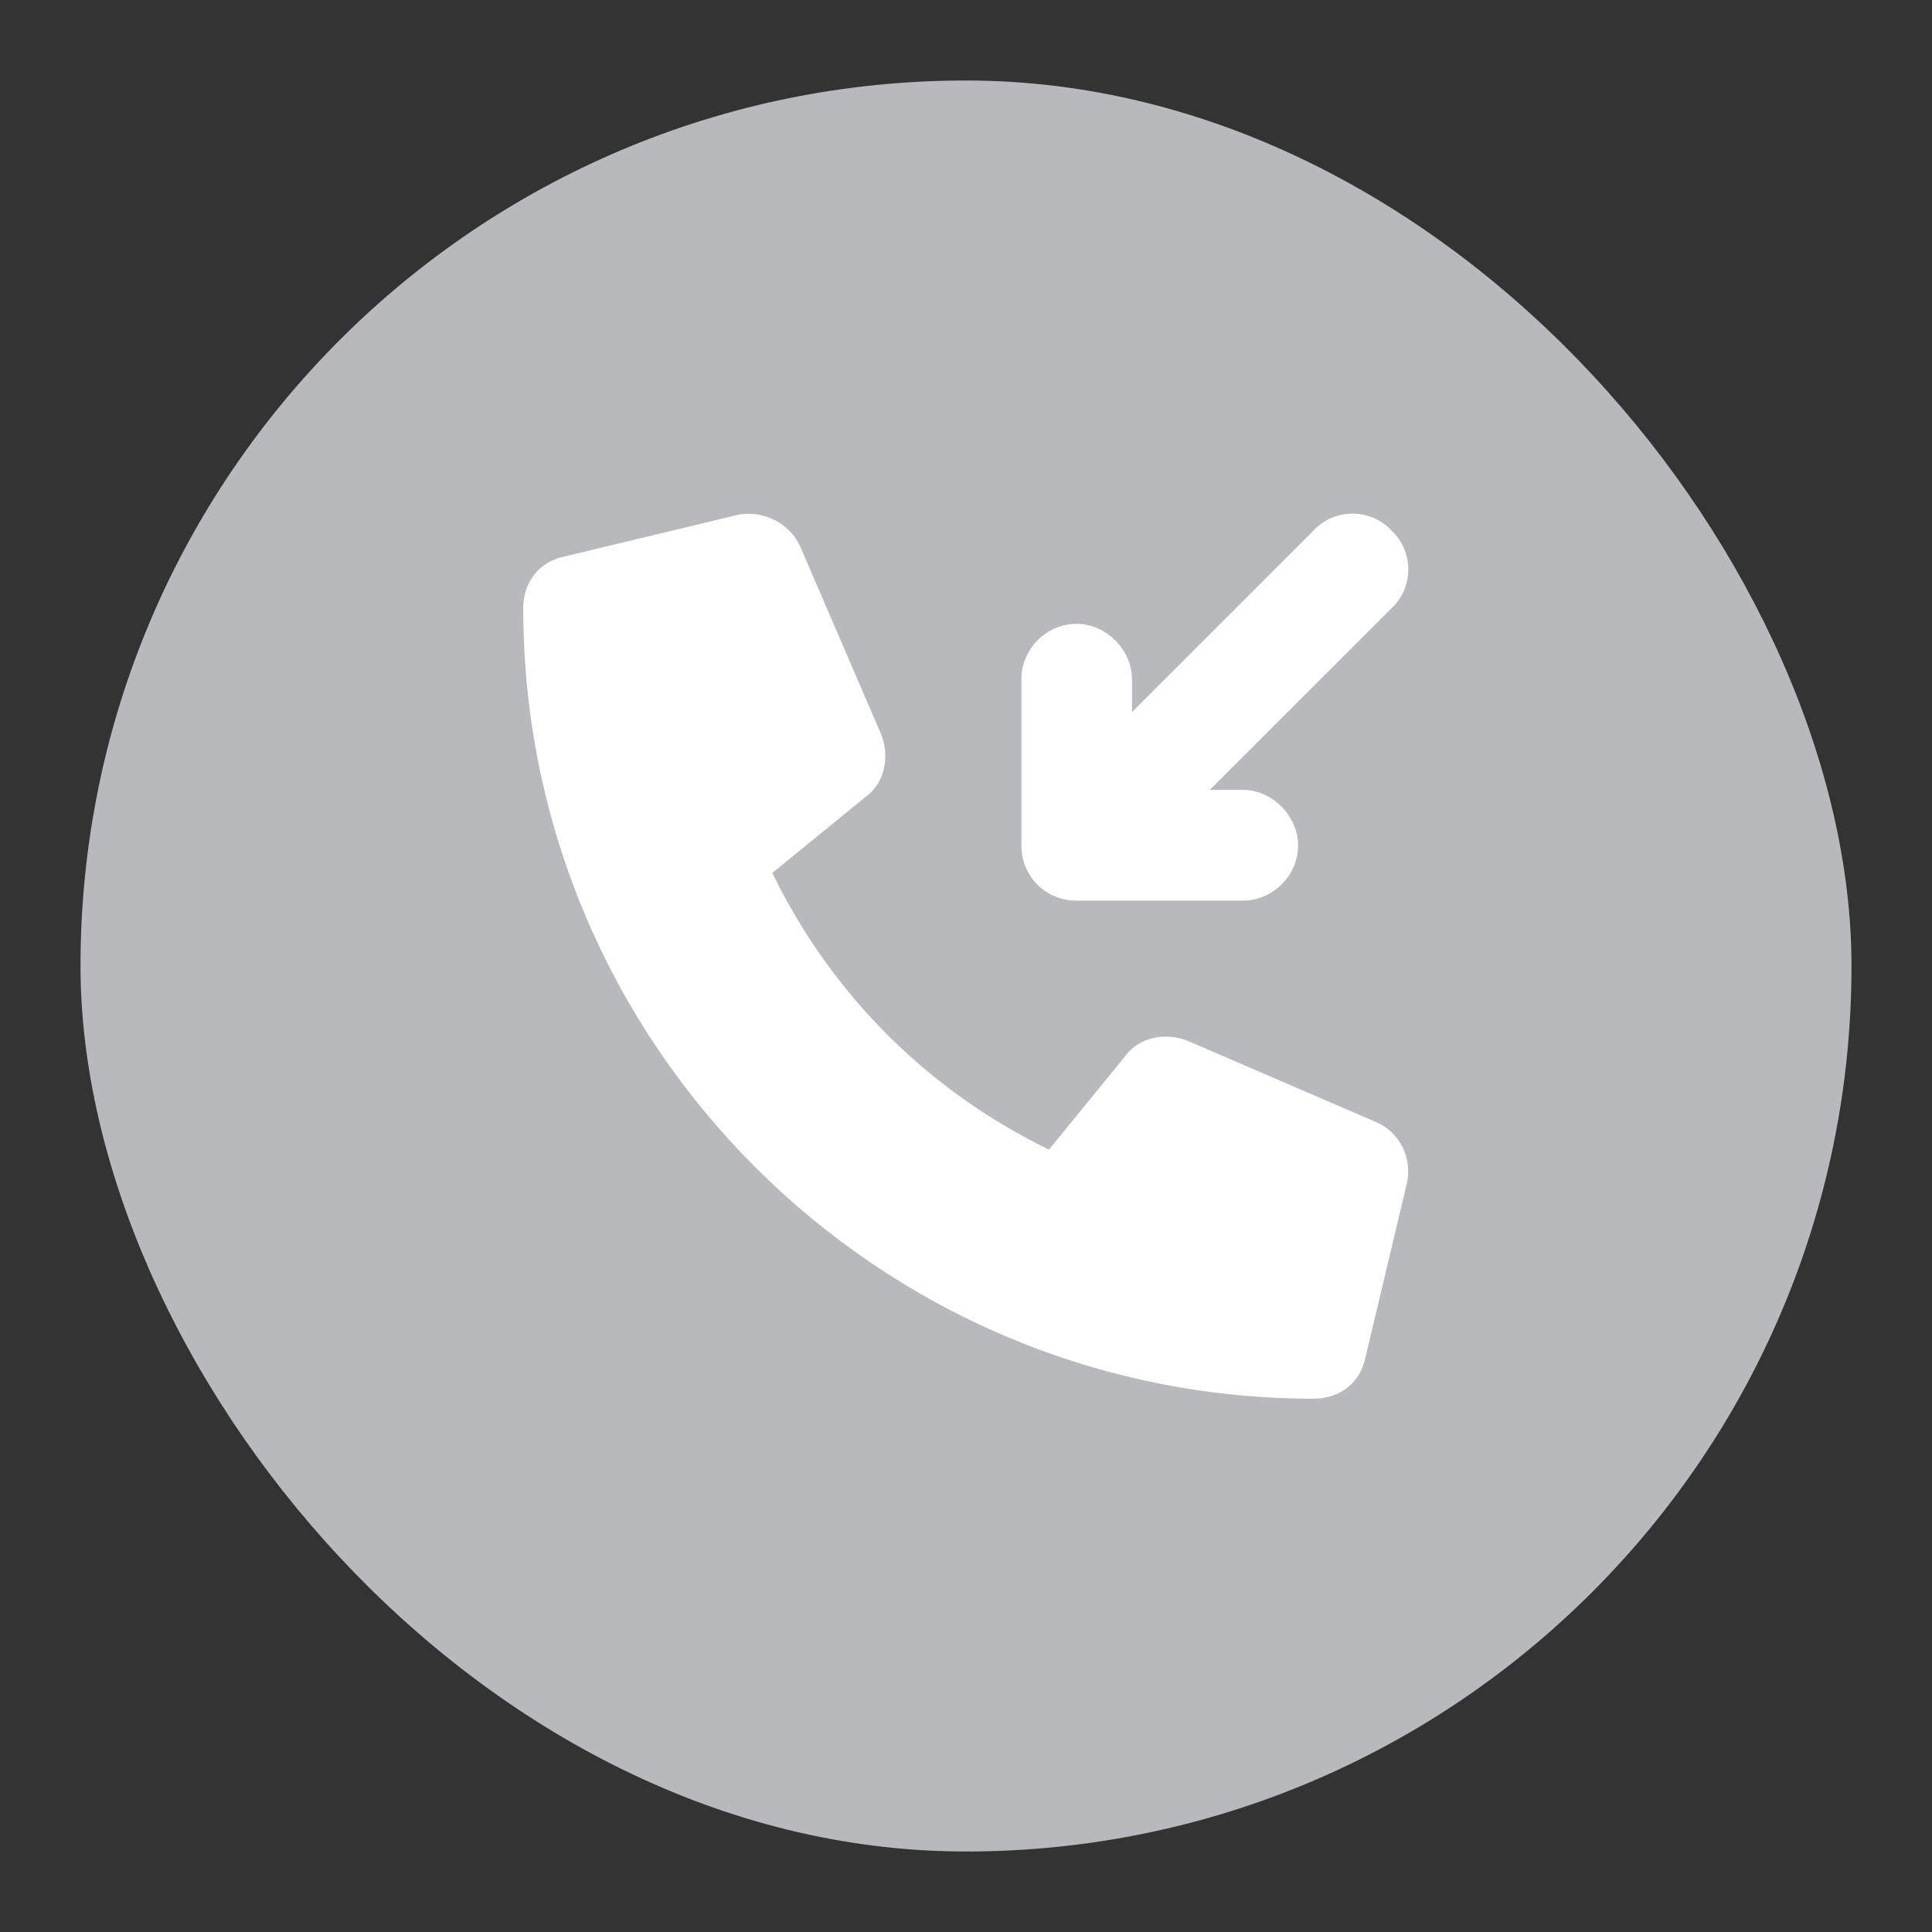 <svg width="24" height="24" viewBox="0 0 24 24" fill="none" xmlns="http://www.w3.org/2000/svg">
<rect x="0" y="0" width="24" height="24" fill="#333333" stroke="none"/>
<rect x="1" y="1" width="22" height="22" rx="11" fill="#B7B9BD"/>
<path d="M17.092 13.938C17.393 14.066 17.543 14.389 17.479 14.69L16.963 16.859C16.898 17.182 16.641 17.375 16.318 17.375C10.904 17.375 6.5 12.971 6.5 7.557C6.5 7.234 6.693 6.977 7.016 6.912L9.164 6.396C9.486 6.332 9.809 6.504 9.938 6.783L10.947 9.125C11.055 9.404 10.99 9.727 10.754 9.898L9.594 10.844C10.324 12.348 11.527 13.551 13.031 14.281L13.977 13.121C14.148 12.885 14.471 12.82 14.75 12.928L17.092 13.938ZM13.375 11.188C12.988 11.188 12.688 10.887 12.688 10.5V8.438C12.688 8.072 12.988 7.75 13.375 7.75C13.74 7.75 14.062 8.072 14.062 8.438V8.846L16.318 6.59C16.576 6.311 17.027 6.311 17.285 6.59C17.564 6.848 17.564 7.299 17.285 7.557L15.029 9.812H15.438C15.803 9.812 16.125 10.135 16.125 10.5C16.125 10.887 15.803 11.188 15.438 11.188H13.375Z" fill="white"/>
</svg>
